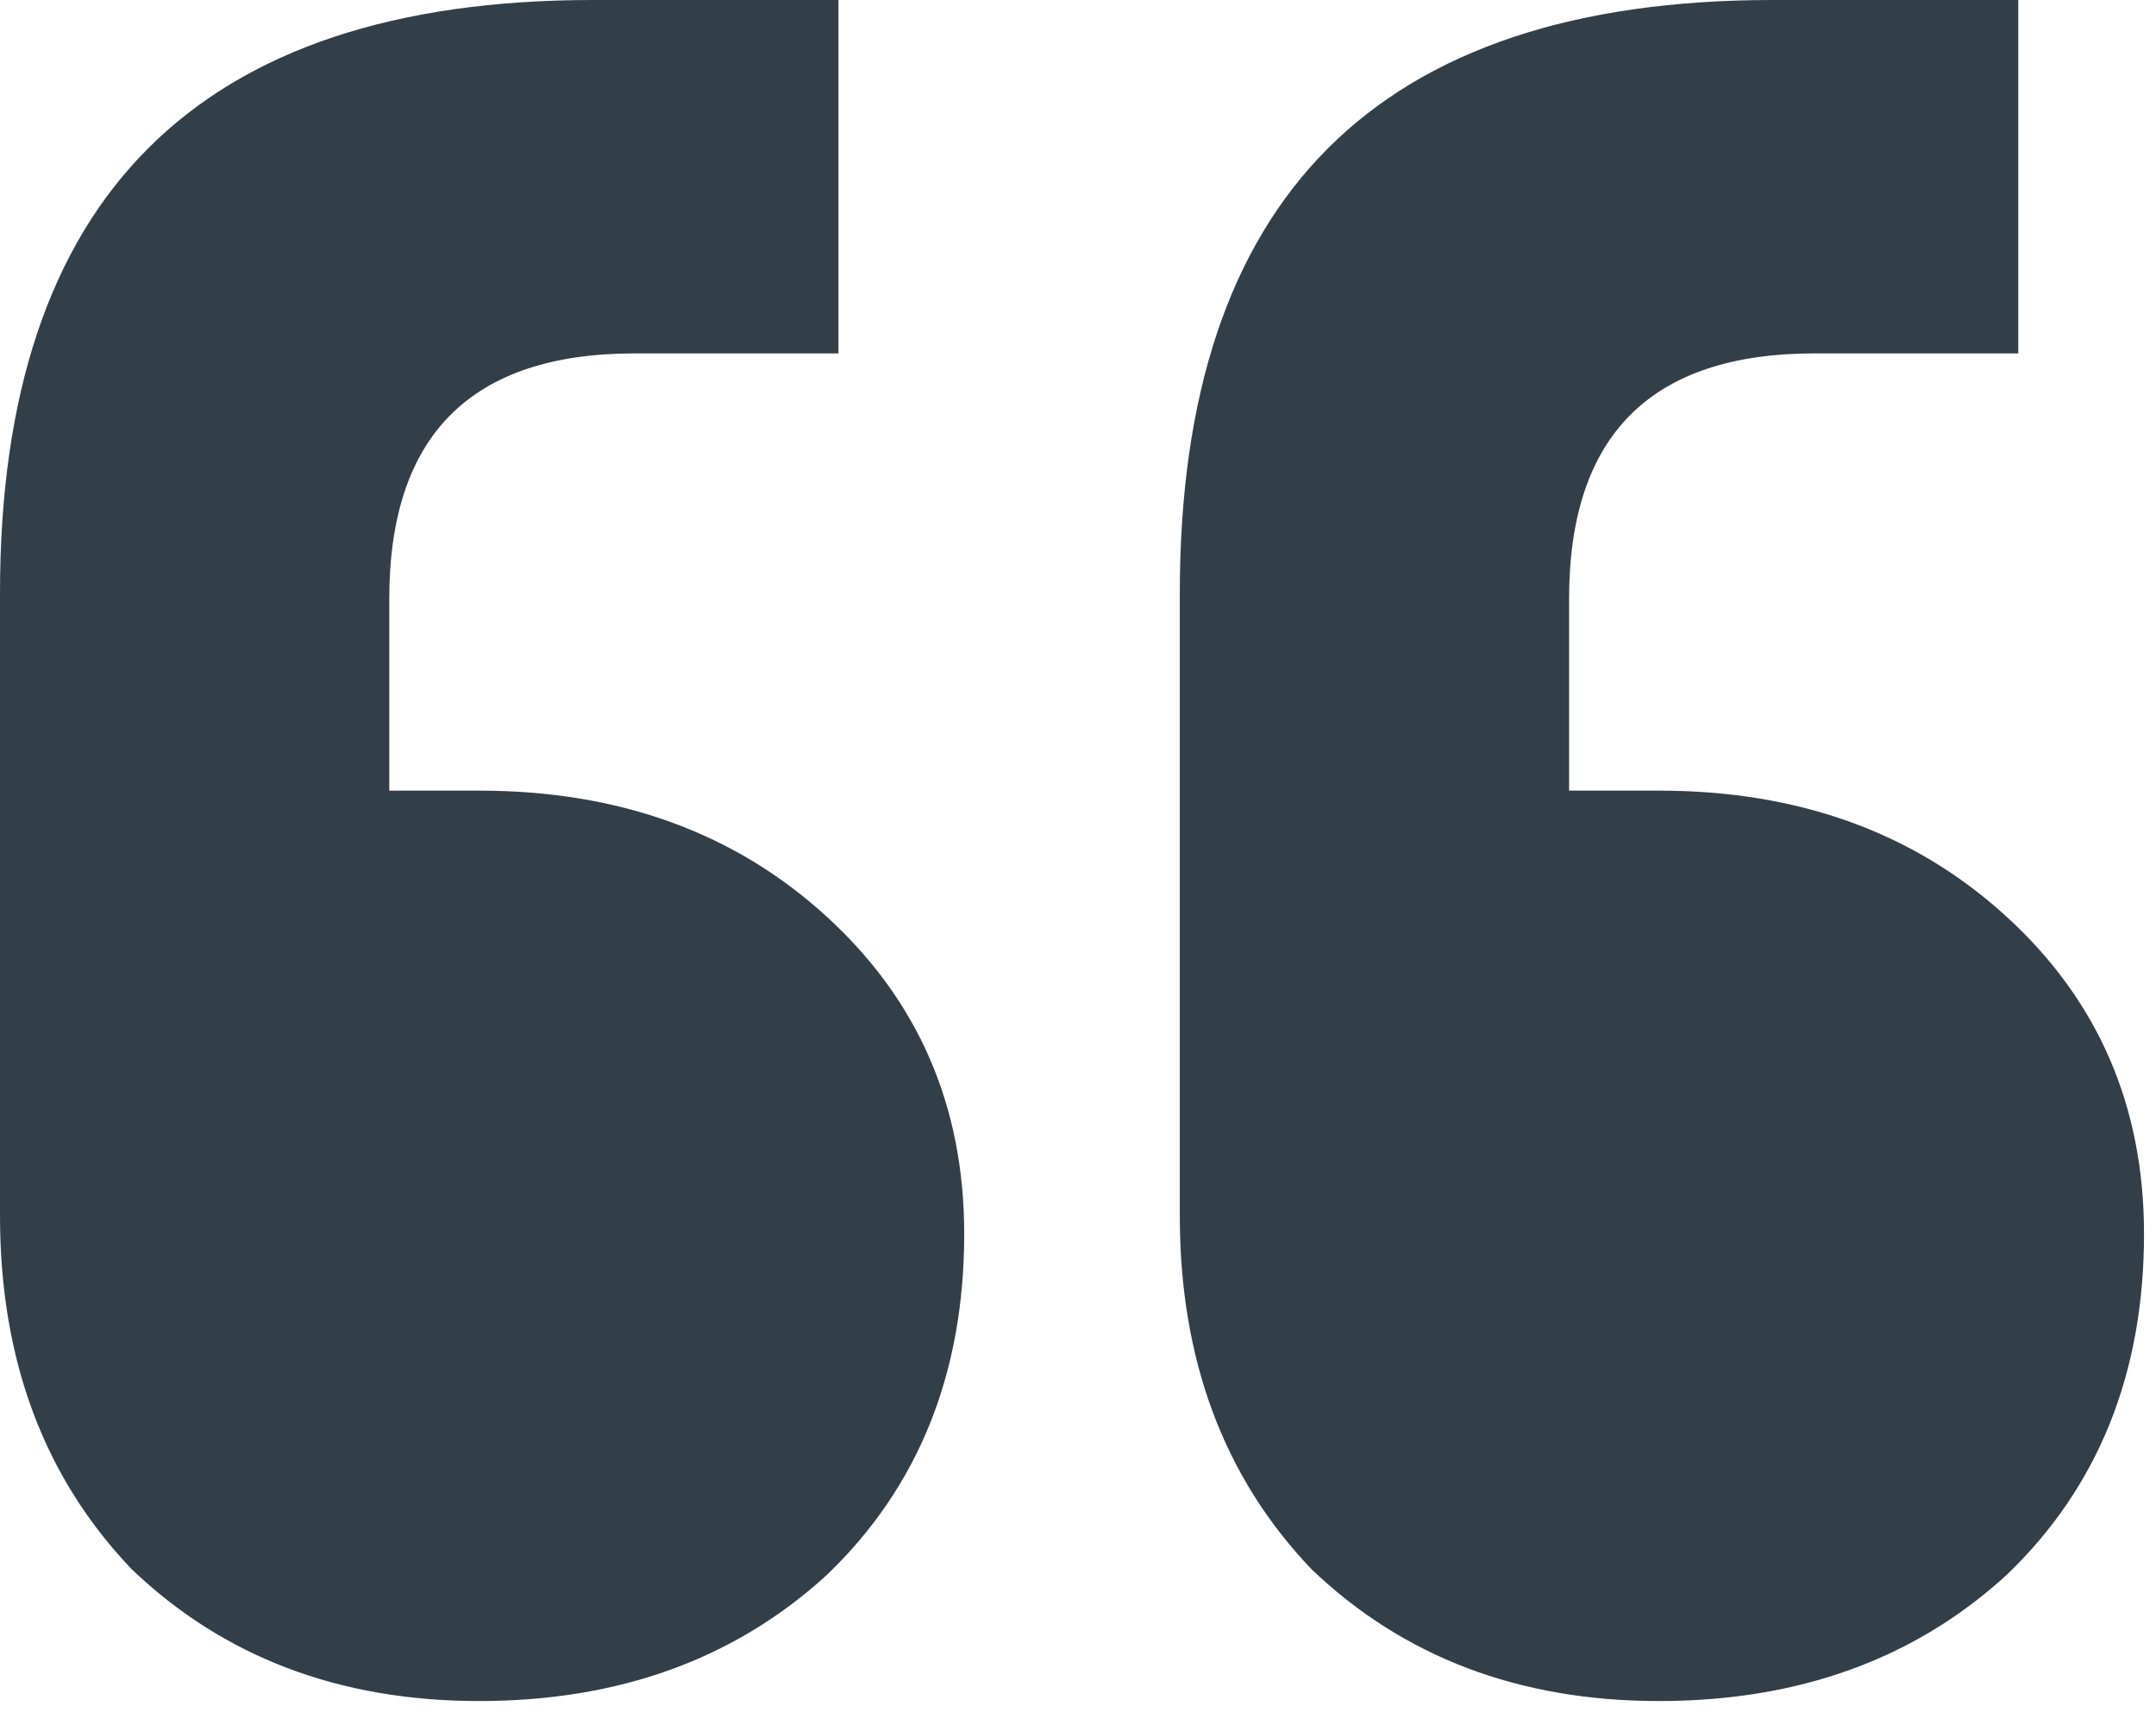 <svg fill="none" height="36" viewBox="0 0 45 36" width="45" xmlns="http://www.w3.org/2000/svg"><path d="m42.125 0v7.375h-4.25c-3.417 0-5.125 1.708-5.125 5.125v4h1.875c2.917 0 5.333.875 7.25 2.625s2.875 3.958 2.875 6.625c0 2.917-.958 5.292-2.875 7.125-1.917 1.75-4.333 2.625-7.25 2.625s-5.333-.917-7.25-2.75c-1.833-1.917-2.75-4.375-2.75-7.375v-13c0-8.25 4.125-12.375 12.375-12.375zm-24.625 0v7.375h-4.25c-3.417 0-5.125 1.708-5.125 5.125v4h1.875c2.917 0 5.333.875 7.25 2.625s2.875 3.958 2.875 6.625c0 2.917-.958 5.292-2.875 7.125-1.917 1.75-4.333 2.625-7.25 2.625-2.917 0-5.333-.917-7.25-2.75-1.833-1.917-2.75-4.375-2.75-7.375v-13c0-8.25 4.125-12.375 12.375-12.375z" fill="#333f48"/></svg>